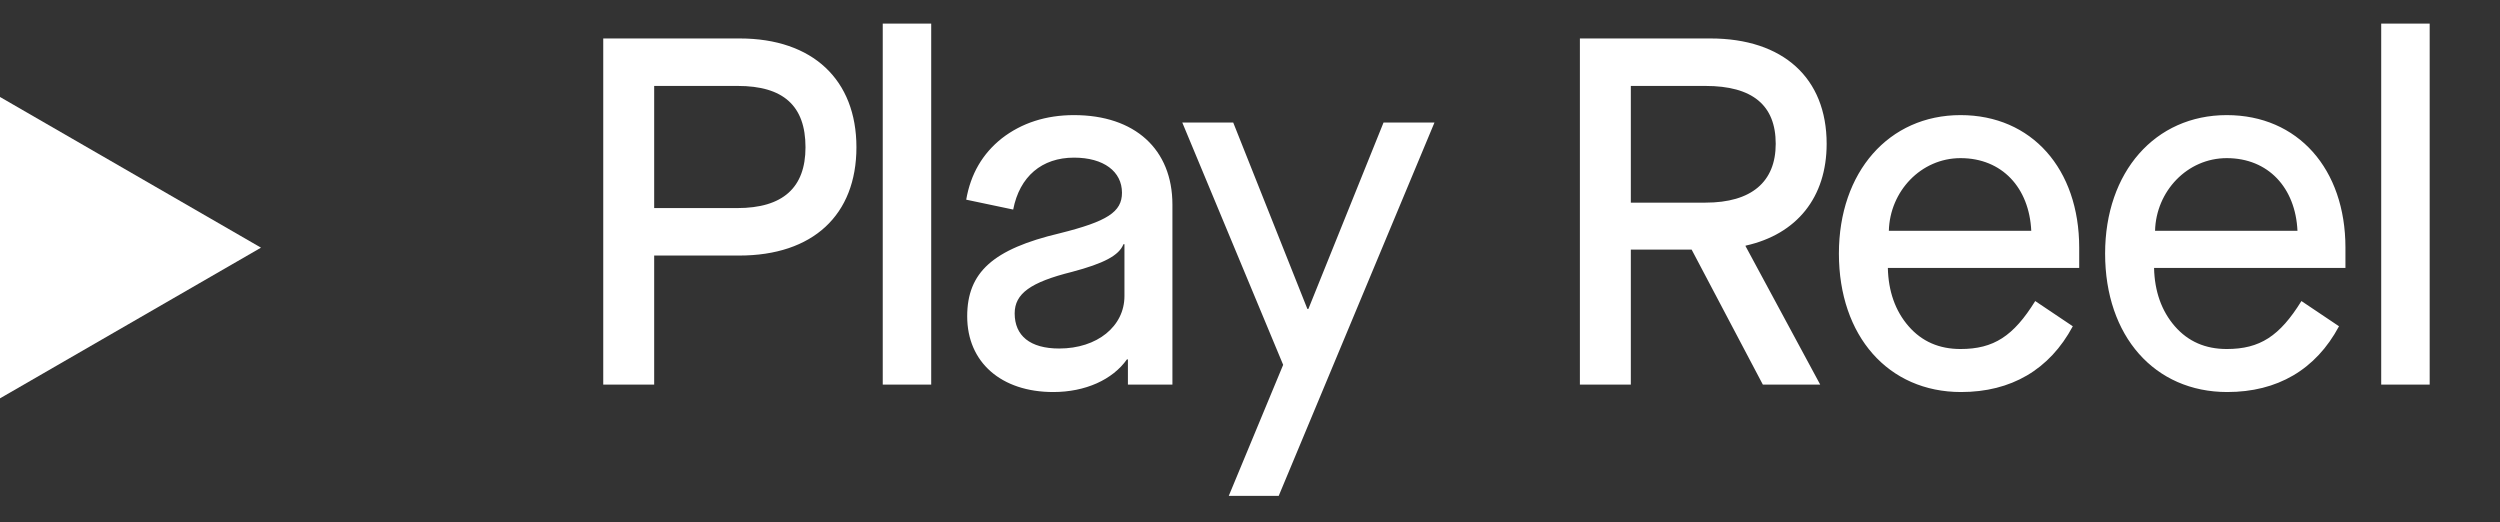 <svg width="91" height="19" viewBox="0 0 91 19" fill="none" xmlns="http://www.w3.org/2000/svg">
<rect x="0" y="0" width="91" height="19" fill="#333333" stroke="none"/>
<path d="M9.5 9.015L0 14.5V3.53L9.5 9.015Z" fill="white"/>
<path d="M21.958 14V1.4H26.926C29.59 1.4 31.174 2.912 31.174 5.36C31.174 7.826 29.59 9.302 26.908 9.302H23.812V14H21.958ZM23.812 7.574H26.836C28.492 7.574 29.32 6.836 29.32 5.36C29.32 3.848 28.51 3.128 26.854 3.128H23.812V7.574ZM32.132 14V0.86H33.896V14H32.132ZM35.206 11.516C35.206 9.914 36.142 9.068 38.572 8.492C40.3 8.06 40.84 7.718 40.84 7.016C40.84 6.242 40.174 5.738 39.094 5.738C37.924 5.738 37.114 6.422 36.88 7.628L35.17 7.268C35.332 6.332 35.764 5.594 36.466 5.036C37.186 4.478 38.068 4.19 39.094 4.19C41.308 4.19 42.676 5.432 42.676 7.448V14H41.056V13.082H41.02C40.498 13.82 39.508 14.27 38.338 14.27C36.448 14.27 35.206 13.19 35.206 11.516ZM40.93 10.778V8.888H40.894C40.732 9.302 40.174 9.59 39.022 9.896C37.51 10.274 36.934 10.688 36.934 11.408C36.934 12.218 37.492 12.686 38.554 12.686C39.94 12.686 40.93 11.876 40.93 10.778ZM44.727 18.05L46.707 13.28L43.035 4.46H44.889L47.589 11.246H47.625L50.361 4.46H52.215L46.545 18.05H44.727ZM63.538 8.942V8.96L66.256 14H64.168L61.576 9.086H59.362V14H57.508V1.4H62.26C64.906 1.4 66.49 2.84 66.49 5.234C66.49 7.178 65.41 8.528 63.538 8.942ZM59.362 7.376H62.08C63.754 7.376 64.636 6.62 64.636 5.234C64.636 3.83 63.79 3.128 62.08 3.128H59.362V7.376ZM66.936 9.23C66.936 6.26 68.754 4.19 71.364 4.19C73.956 4.19 75.683 6.152 75.683 9.014V9.752H68.718C68.736 10.598 68.987 11.318 69.474 11.876C69.96 12.434 70.59 12.704 71.364 12.704C72.57 12.704 73.29 12.236 74.082 10.958L75.45 11.876C74.603 13.46 73.2 14.27 71.382 14.27C68.736 14.27 66.936 12.236 66.936 9.23ZM68.754 8.402H73.938C73.865 6.836 72.876 5.756 71.364 5.756C69.924 5.756 68.79 6.962 68.754 8.402ZM76.626 9.23C76.626 6.26 78.444 4.19 81.054 4.19C83.646 4.19 85.374 6.152 85.374 9.014V9.752H78.408C78.426 10.598 78.678 11.318 79.164 11.876C79.65 12.434 80.28 12.704 81.054 12.704C82.26 12.704 82.98 12.236 83.772 10.958L85.14 11.876C84.294 13.46 82.89 14.27 81.072 14.27C78.426 14.27 76.626 12.236 76.626 9.23ZM78.444 8.402H83.628C83.556 6.836 82.566 5.756 81.054 5.756C79.614 5.756 78.48 6.962 78.444 8.402ZM86.676 14V0.86H88.44V14H86.676Z" fill="white"/>
</svg>

